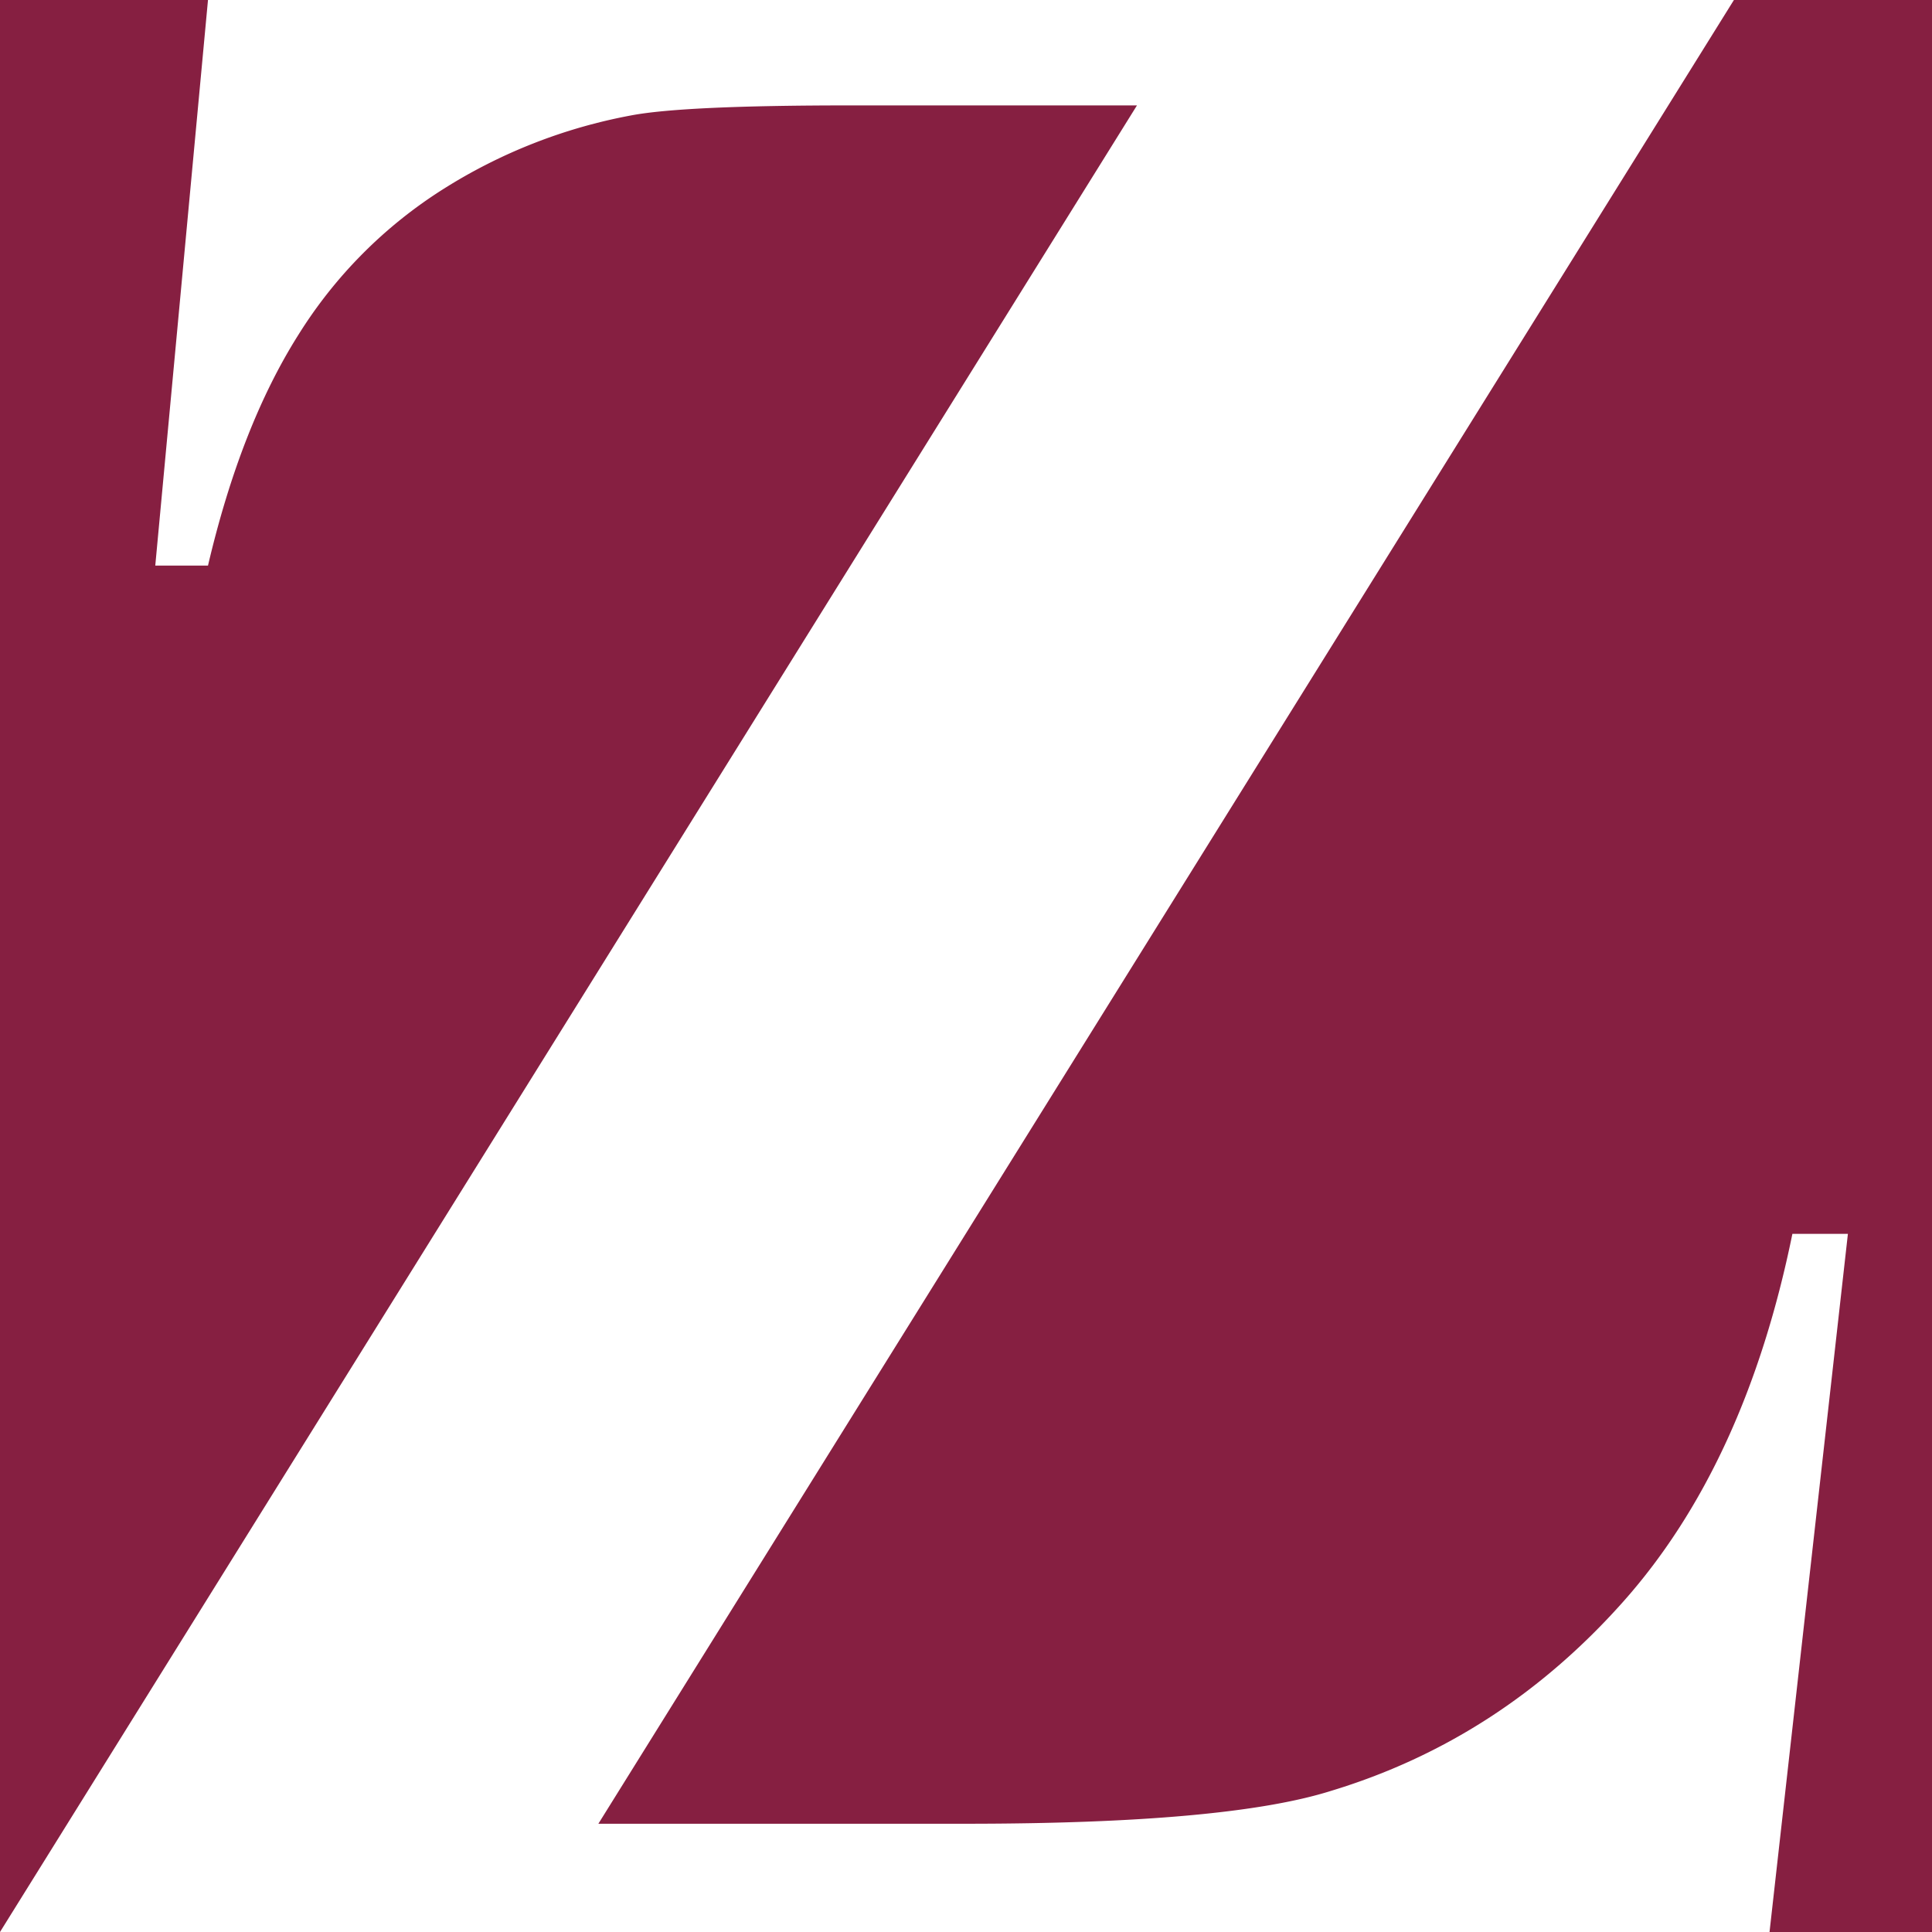 <svg xmlns="http://www.w3.org/2000/svg" width="512" height="512" viewBox="0 0 512 512"><g id="Group_89" data-name="Group 89" transform="translate(-466 677)"><rect id="Rectangle_64" data-name="Rectangle 64" width="512" height="512" transform="translate(466 -677)" fill="#861f41"></rect><path id="Path_2686" data-name="Path 2686" d="M469.53,512.747,490.3,327.731H475.588q-12.467,61.165-44.936,97.591-32.47,36.46-77.394,50.045-27.59,8.68-96.676,8.692H159.16L460.092.747H55.706L41.735,150.637H55.706q8.68-36.994,23.968-61.178A122.018,122.018,0,0,1,118.2,50.767a141.429,141.429,0,0,1,49.647-19.435Q181.823,28.676,226,28.68h75.894L.586,512.747Z" transform="translate(465.414 -677.747)" fill="#fff"></path></g></svg>